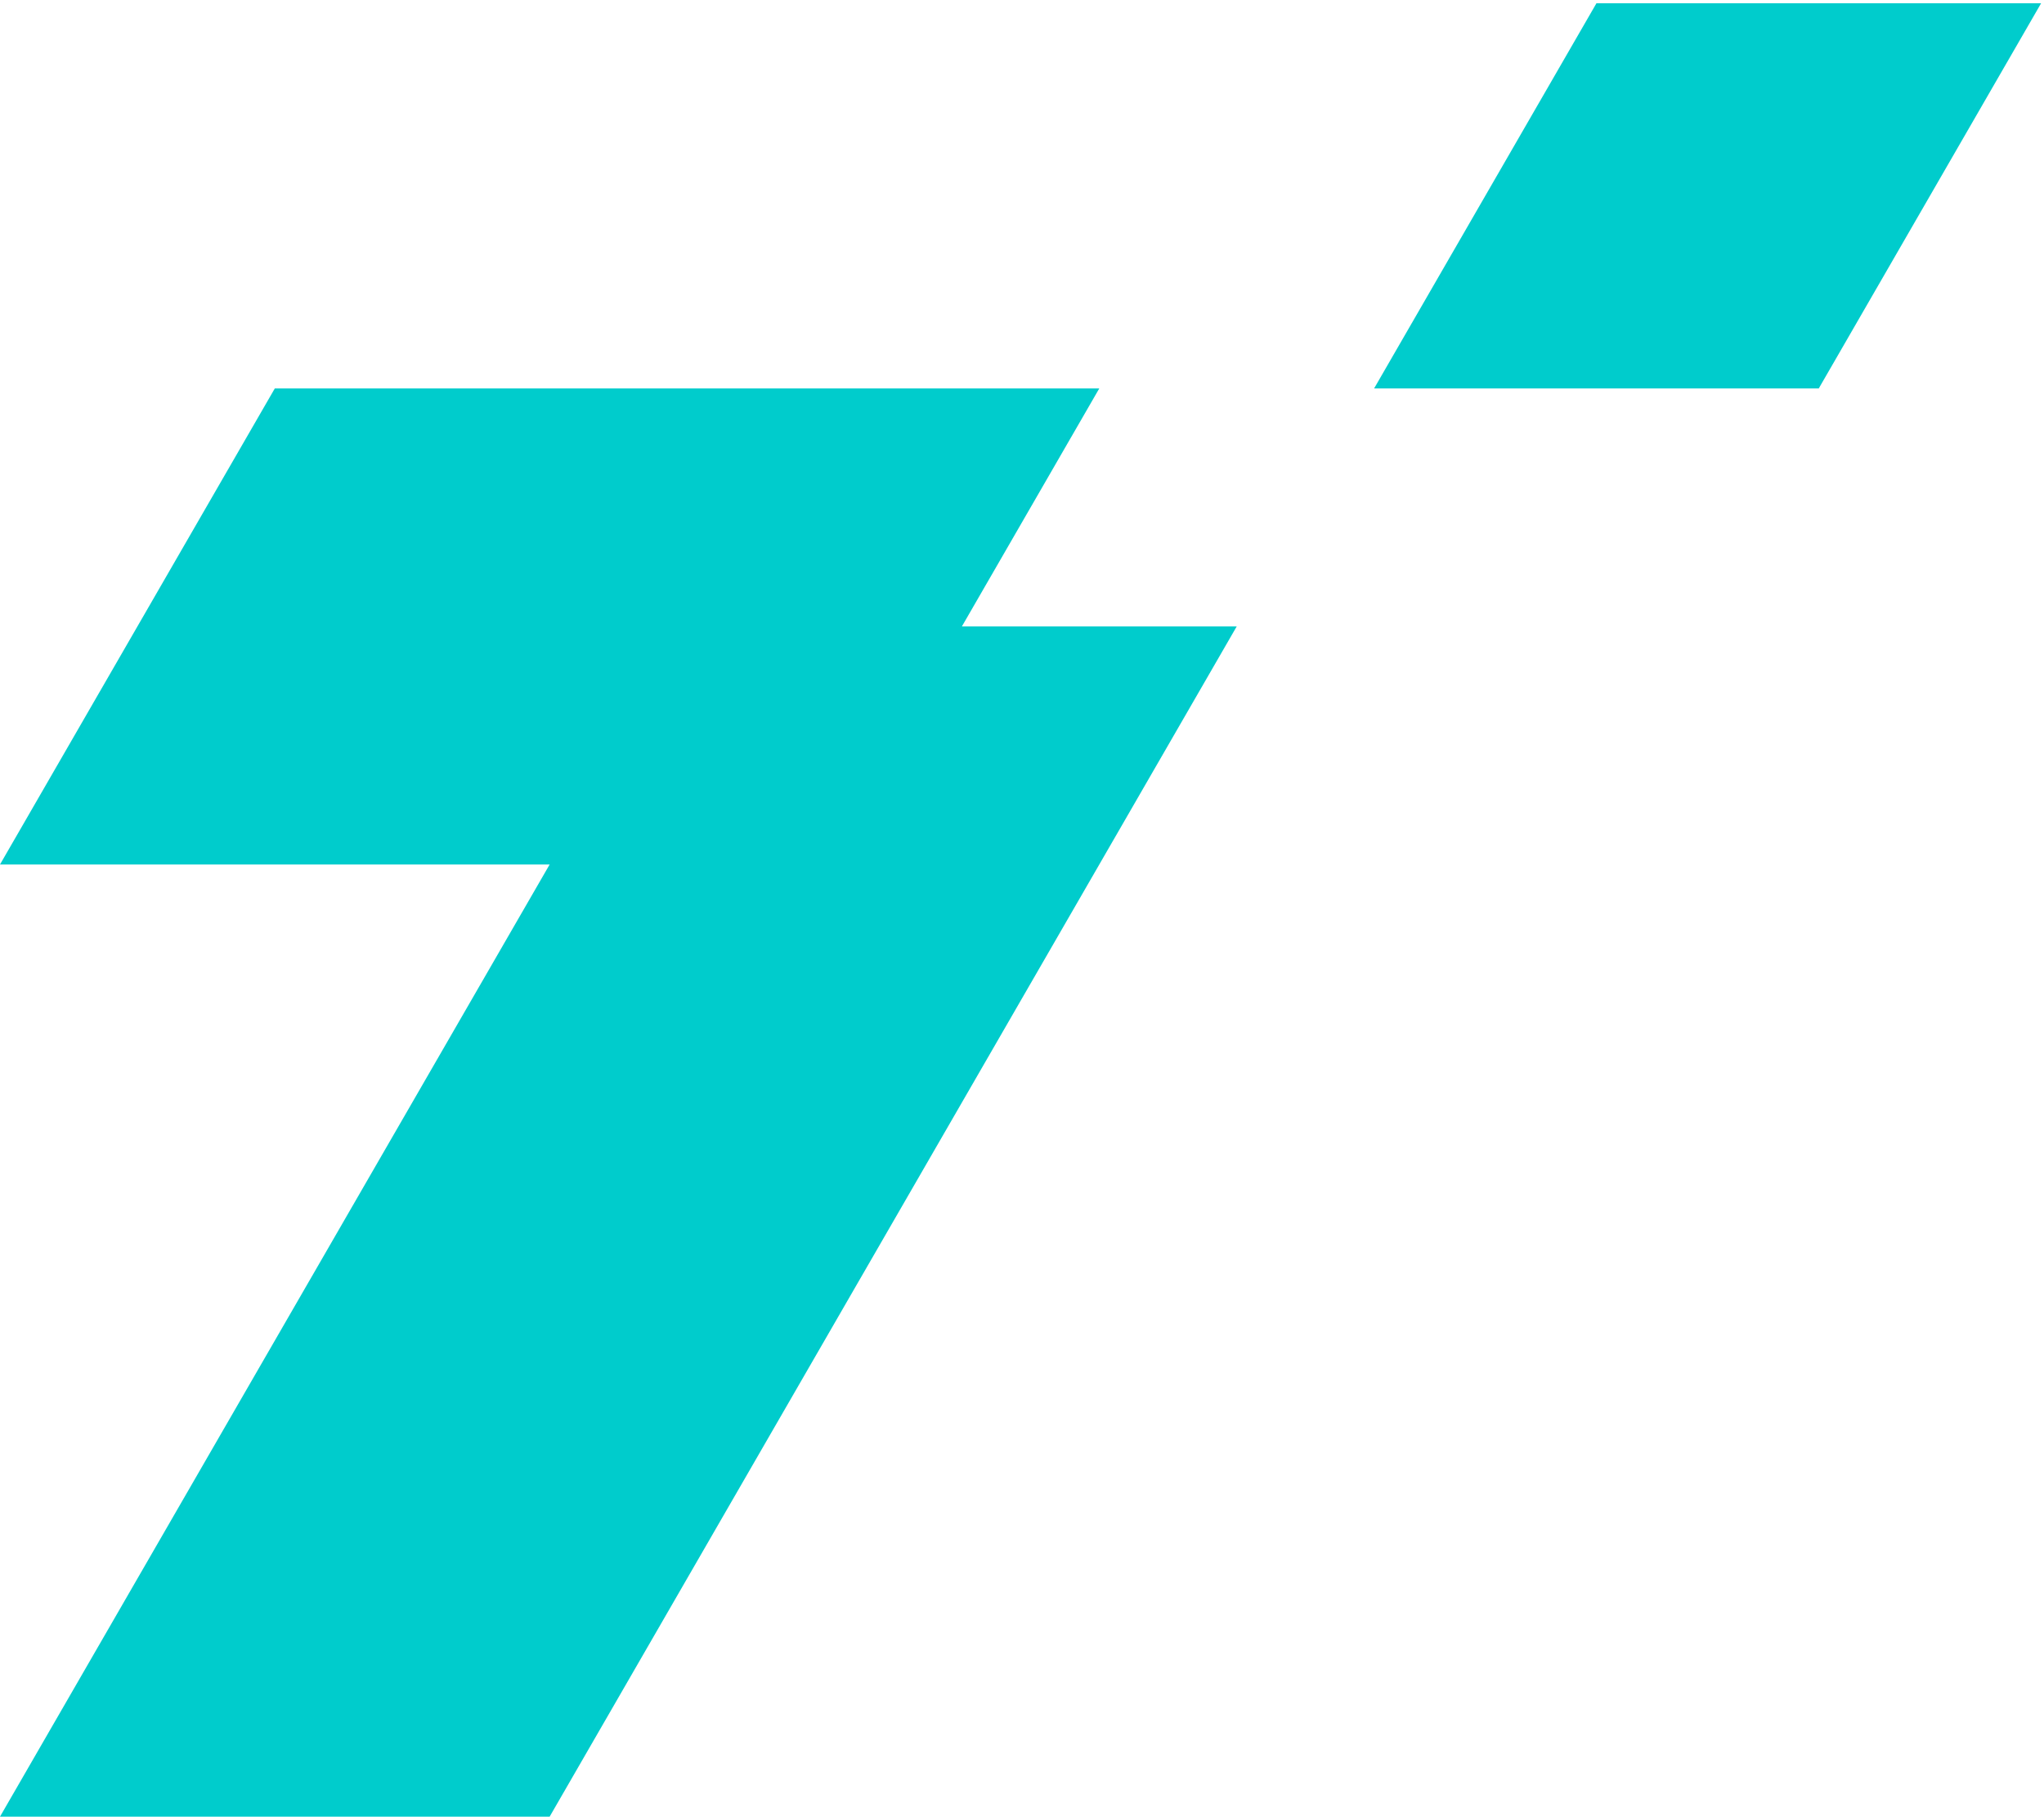 <?xml version="1.0" encoding="UTF-8"?>
<svg width="476px" height="423px" viewBox="0 0 476 423" version="1.1" xmlns="http://www.w3.org/2000/svg" xmlns:xlink="http://www.w3.org/1999/xlink">
    <title>Evolving-Seven</title>
    <g id="Page-1" stroke="none" stroke-width="1" fill="none" fill-rule="evenodd">
        <g id="jp7" transform="translate(0, 0.757)" fill="#00CCCC" fill-rule="nonzero">
            <g id="Evolving-Seven" transform="translate(0, -0)">
                <polygon id="Golden-Dot" points="320 89.679 371.776 1.13038134e-14 475.328 4.89446477e-14 423.552 89.679"></polygon>
                <polygon id="Seven" points="64 89.679 256 89.679 224 145.104 288 145.104 128 422.232 -5.83660099e-16 422.232 128 200.53 -1.13659082e-14 200.53"></polygon>
            </g>
        </g>
    </g>
</svg>